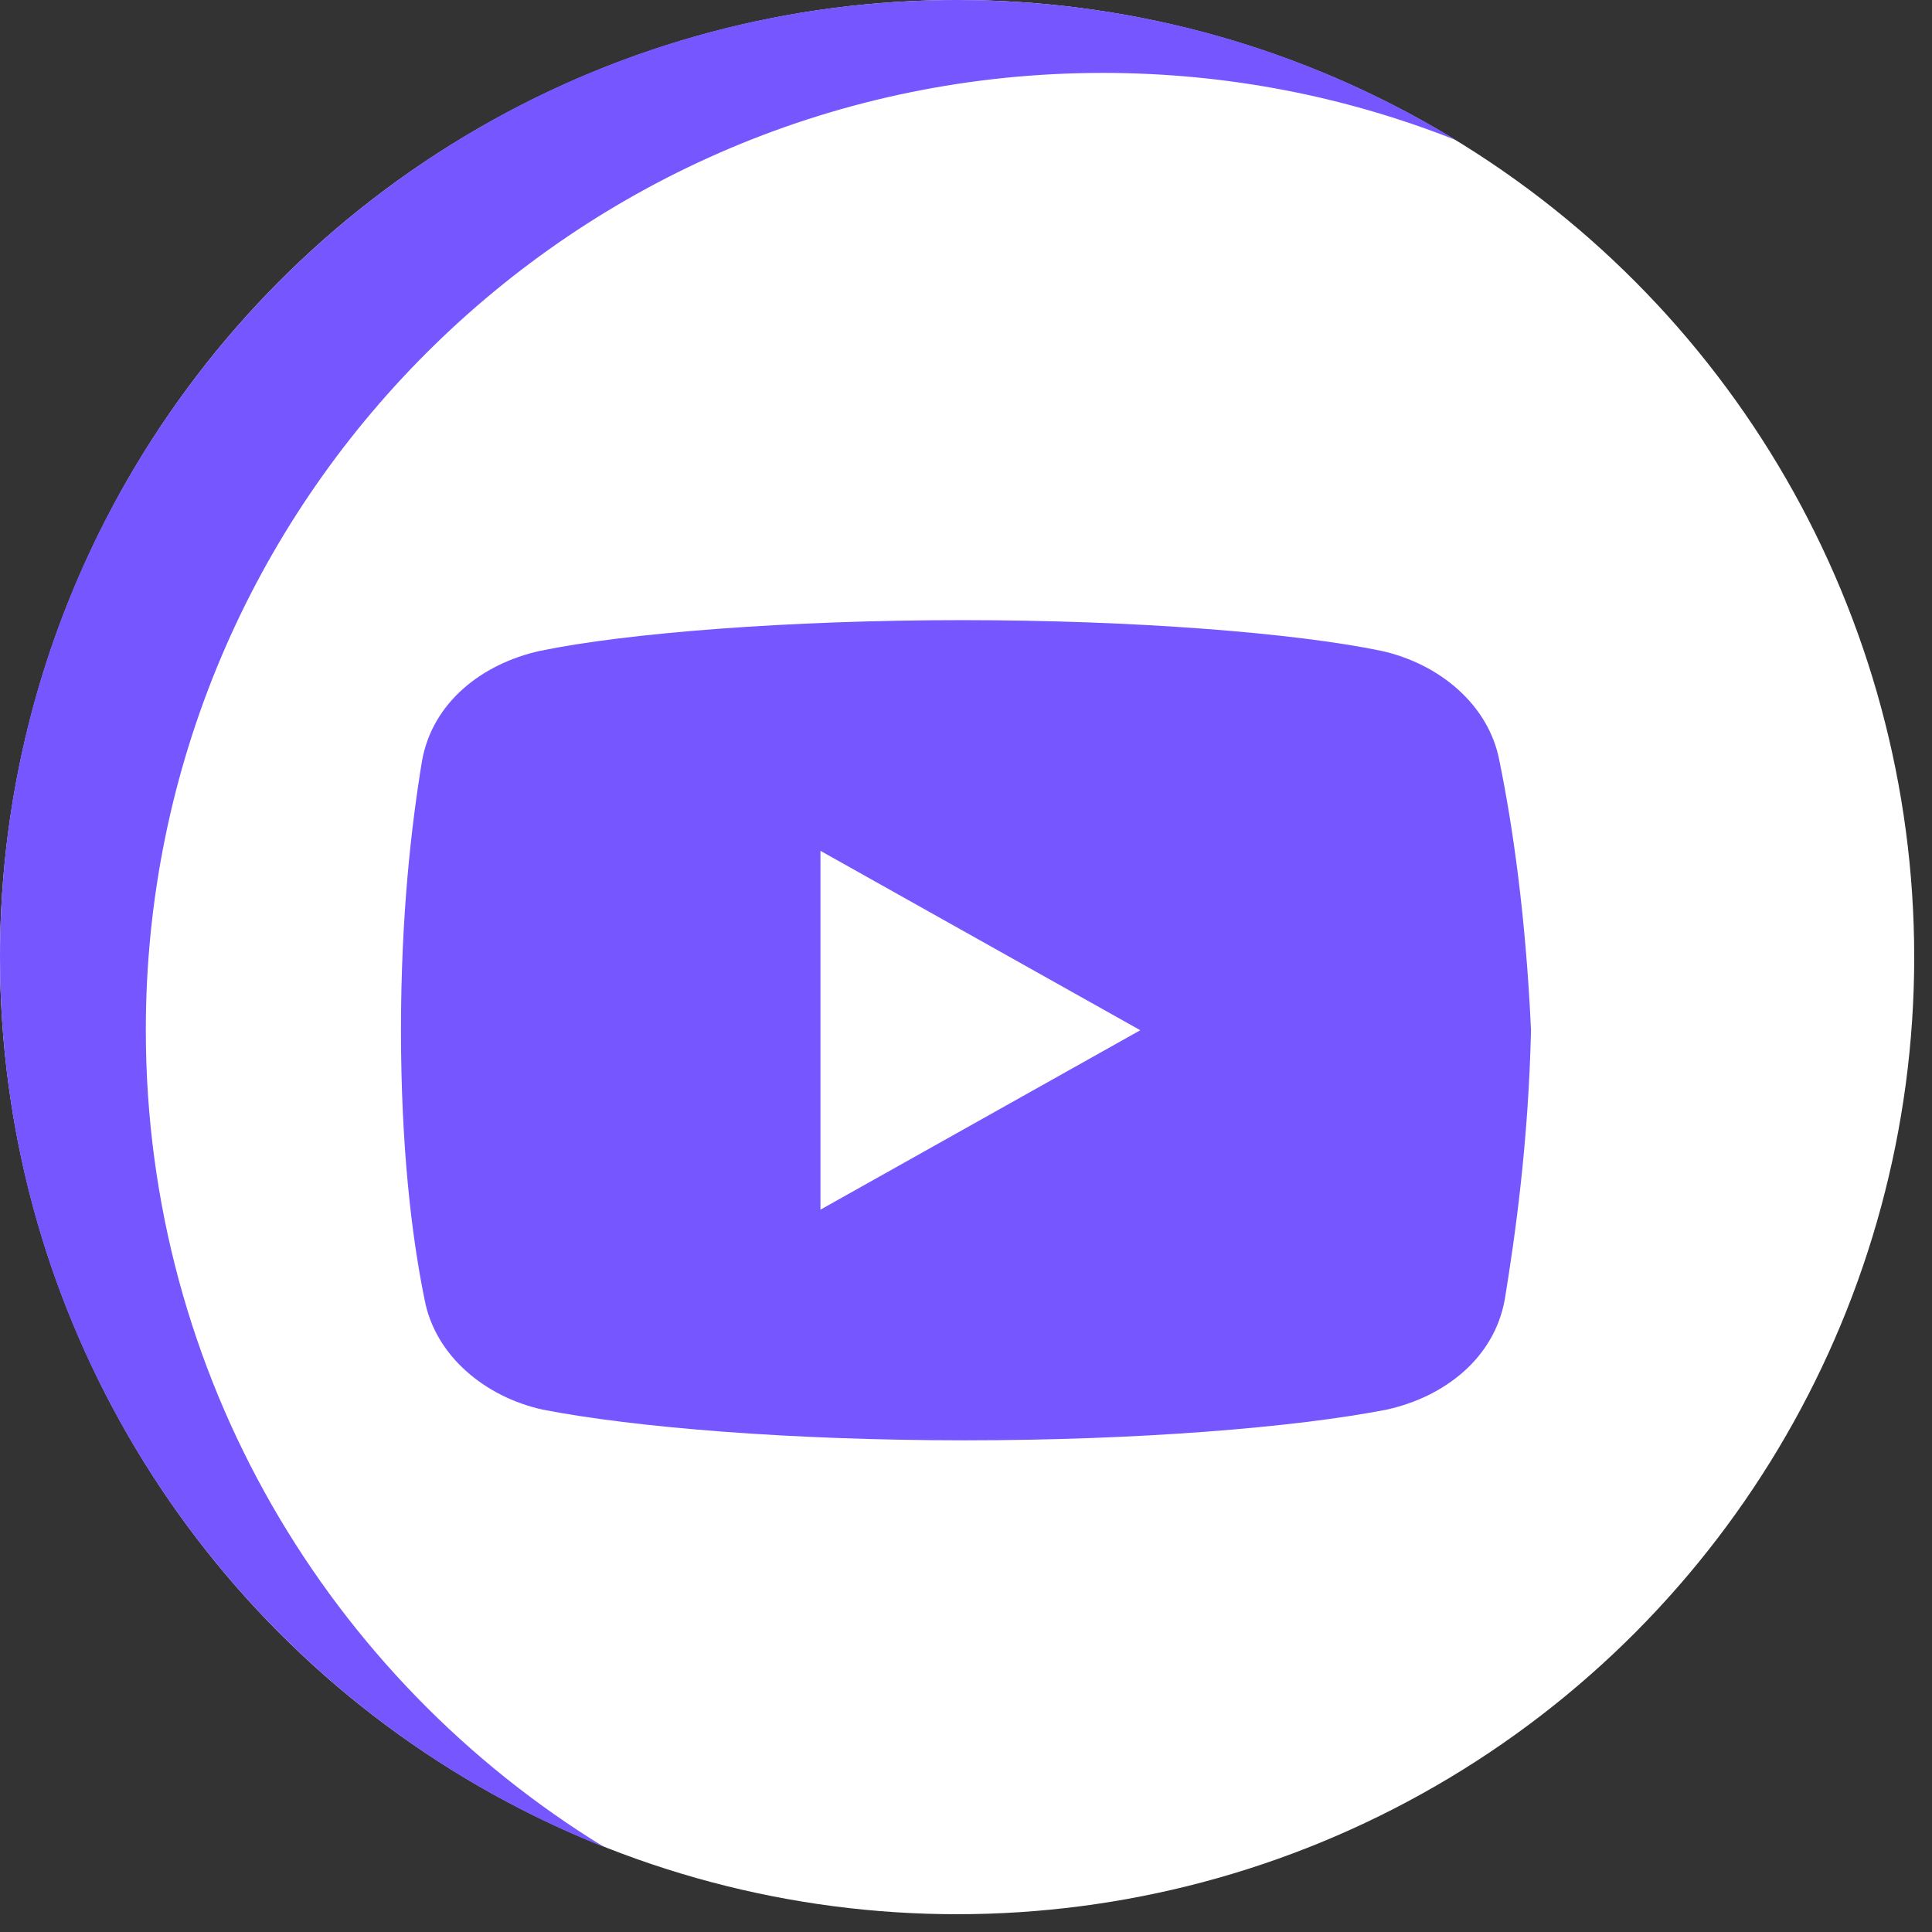 <?xml version="1.0" encoding="UTF-8"?> <svg xmlns="http://www.w3.org/2000/svg" width="106" height="106" viewBox="0 0 106 106" fill="none"><rect x="0" y="0" width="106" height="106" fill="#333333" stroke="none"/><circle cx="52.512" cy="52.512" r="52.512" fill="white"></circle><path d="M33.143 101.336C18.063 92.109 8 75.486 8 56.512C8 27.511 31.511 4 60.512 4C67.353 4 73.888 5.308 79.882 7.688C71.912 2.811 62.54 0 52.512 0C23.511 0 0 23.511 0 52.512C0 74.673 13.727 93.627 33.143 101.336Z" fill="#7656FE"></path><path d="M82.269 41.759C81.696 38.666 78.965 36.414 75.796 35.711C71.054 34.727 62.277 34.024 52.781 34.024C43.29 34.024 34.373 34.727 29.625 35.711C26.462 36.414 23.725 38.523 23.152 41.759C22.573 45.274 22 50.196 22 56.524C22 62.852 22.573 67.774 23.292 71.29C23.871 74.383 26.602 76.635 29.765 77.338C34.8 78.321 43.431 79.024 52.927 79.024C62.423 79.024 71.054 78.321 76.088 77.338C79.252 76.635 81.983 74.525 82.561 71.29C83.135 67.774 83.854 62.71 84 56.524C83.708 50.196 82.989 45.274 82.269 41.759ZM45.015 66.368V46.681L62.563 56.524L45.015 66.368Z" fill="#7656FE"></path></svg> 